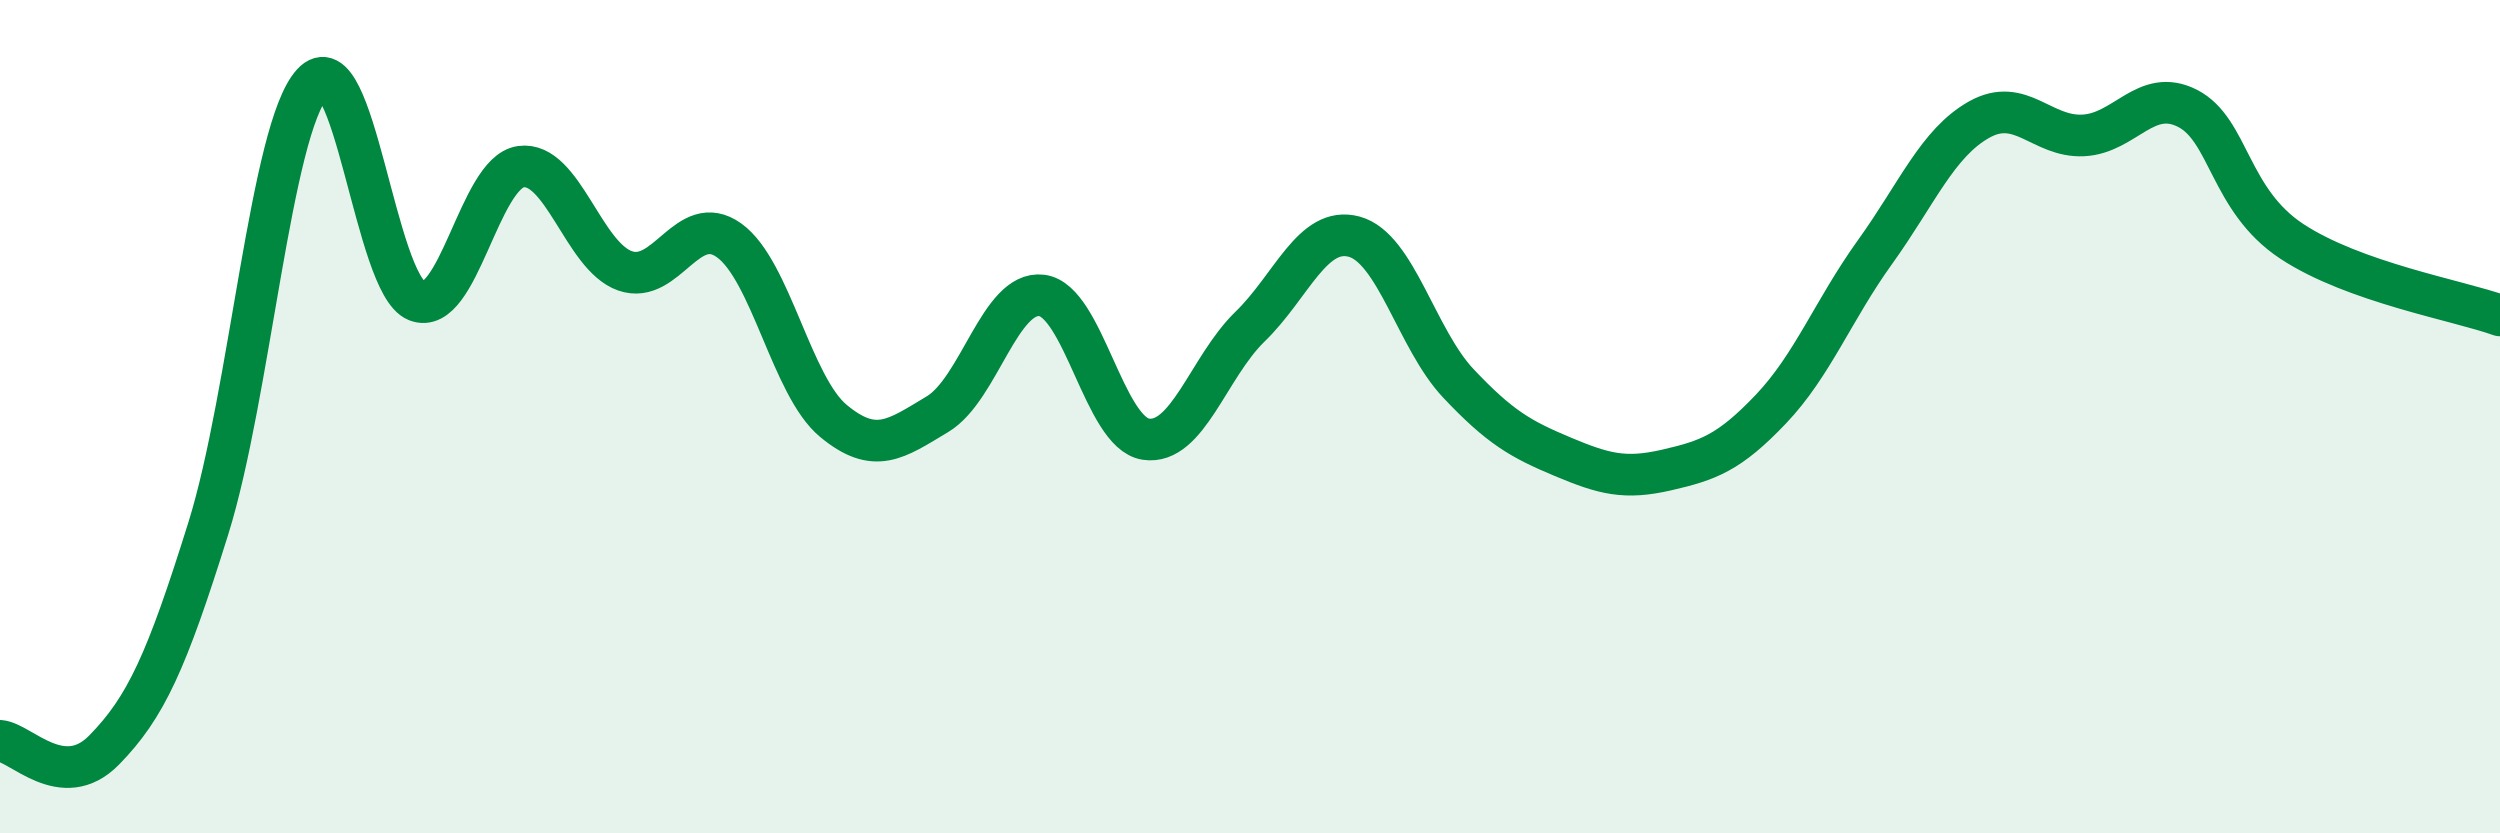 
    <svg width="60" height="20" viewBox="0 0 60 20" xmlns="http://www.w3.org/2000/svg">
      <path
        d="M 0,17.78 C 0.5,17.82 1.5,19.02 2.5,18 C 3.5,16.98 4,15.88 5,12.68 C 6,9.48 6.5,3.09 7.5,2 C 8.5,0.91 9,6.82 10,7.22 C 11,7.62 11.5,4.14 12.5,4 C 13.5,3.86 14,6.15 15,6.5 C 16,6.85 16.5,5.05 17.5,5.77 C 18.5,6.49 19,9.27 20,10.1 C 21,10.93 21.5,10.54 22.5,9.94 C 23.5,9.34 24,6.97 25,7.09 C 26,7.21 26.5,10.39 27.5,10.54 C 28.5,10.69 29,8.81 30,7.84 C 31,6.87 31.5,5.41 32.5,5.68 C 33.5,5.95 34,8.14 35,9.2 C 36,10.26 36.5,10.54 37.5,10.96 C 38.5,11.38 39,11.51 40,11.28 C 41,11.05 41.5,10.87 42.5,9.82 C 43.5,8.77 44,7.44 45,6.05 C 46,4.66 46.5,3.43 47.5,2.87 C 48.5,2.31 49,3.3 50,3.25 C 51,3.2 51.5,2.09 52.5,2.6 C 53.5,3.11 53.5,4.8 55,5.79 C 56.5,6.78 59,7.21 60,7.57L60 20L0 20Z"
        fill="#008740"
        opacity="0.1"
        stroke-linecap="round"
        stroke-linejoin="round"
      />
      <path
        d="M 0,17.78 C 0.5,17.82 1.5,19.02 2.5,18 C 3.5,16.98 4,15.88 5,12.68 C 6,9.48 6.5,3.09 7.5,2 C 8.5,0.91 9,6.82 10,7.22 C 11,7.62 11.5,4.14 12.5,4 C 13.5,3.86 14,6.15 15,6.5 C 16,6.85 16.5,5.05 17.5,5.77 C 18.5,6.49 19,9.27 20,10.1 C 21,10.93 21.5,10.54 22.5,9.94 C 23.5,9.34 24,6.97 25,7.09 C 26,7.21 26.5,10.39 27.5,10.54 C 28.5,10.69 29,8.81 30,7.84 C 31,6.87 31.5,5.41 32.5,5.68 C 33.5,5.95 34,8.14 35,9.2 C 36,10.26 36.5,10.54 37.5,10.96 C 38.5,11.38 39,11.51 40,11.28 C 41,11.05 41.5,10.87 42.5,9.82 C 43.5,8.77 44,7.44 45,6.05 C 46,4.66 46.5,3.43 47.5,2.87 C 48.5,2.31 49,3.3 50,3.25 C 51,3.2 51.5,2.09 52.5,2.6 C 53.5,3.11 53.5,4.8 55,5.79 C 56.5,6.78 59,7.21 60,7.57"
        stroke="#008740"
        stroke-width="1"
        fill="none"
        stroke-linecap="round"
        stroke-linejoin="round"
      />
    </svg>
  